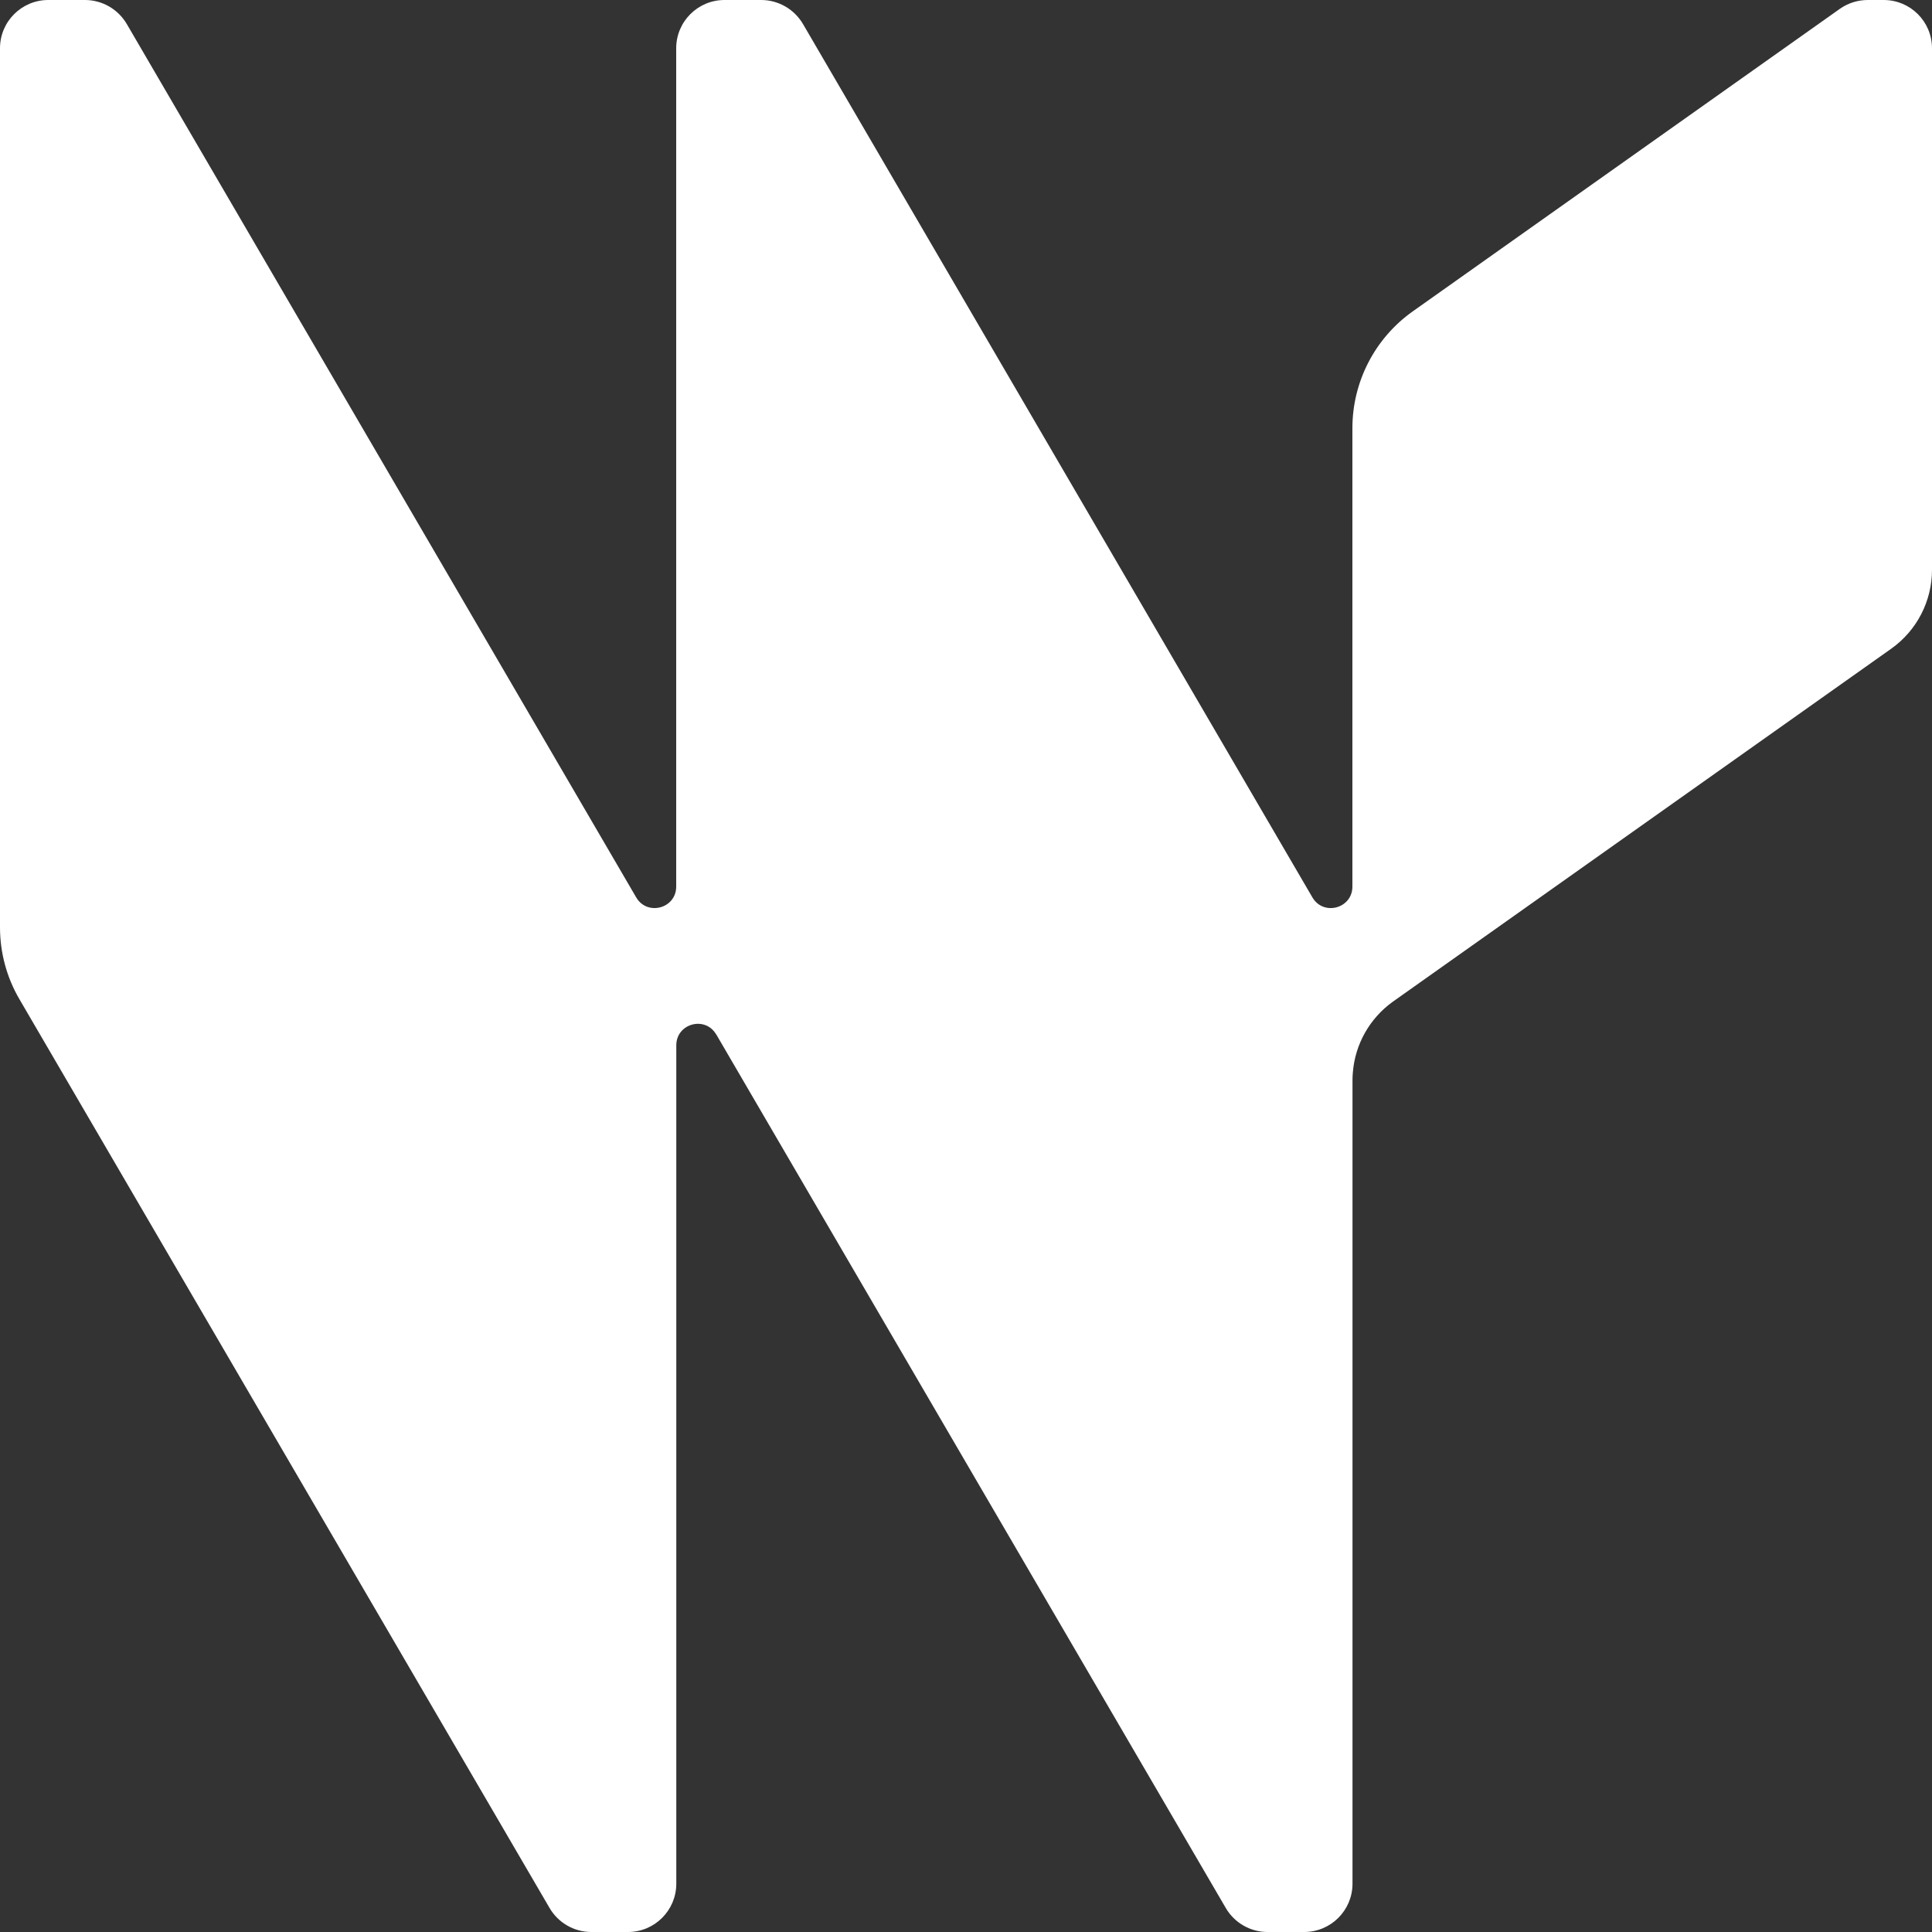 <svg width="121" height="121" viewBox="0 0 121 121" fill="none" xmlns="http://www.w3.org/2000/svg">
<rect x="0" y="0" width="121" height="121" fill="#333333" stroke="none"/>
<path d="M121 3.025V35.689C121 37.65 120.046 39.494 118.446 40.628L87.26 62.716C87.26 62.716 87.231 62.734 87.219 62.745C85.776 63.787 84.869 65.404 84.729 67.161C84.712 67.329 84.706 67.498 84.706 67.667V68.557V117.975C84.706 119.645 83.35 121 81.681 121H79.383C78.307 121 77.312 120.424 76.771 119.499L44.863 64.793C44.863 64.793 44.851 64.77 44.84 64.764C44.142 63.612 42.356 64.107 42.356 65.468V117.975C42.356 119.645 41 121 39.331 121H37.033C35.957 121 34.962 120.424 34.421 119.499L1.222 62.588C0.419 61.221 0 59.662 0 58.074V3.025C0 1.35 1.355 0 3.025 0H5.323C6.393 0 7.388 0.57 7.935 1.495L39.843 56.201C40.535 57.388 42.35 56.899 42.35 55.526V3.025C42.35 1.35 43.705 0 45.375 0H47.673C48.743 0 49.738 0.57 50.285 1.495L82.193 56.201C82.885 57.388 84.7 56.899 84.7 55.526V26.818C84.7 23.909 86.108 21.181 88.481 19.5L115.229 0.553C115.741 0.192 116.352 0 116.98 0H117.975C119.645 0 121 1.35 121 3.025Z" fill="white"/>
</svg>
